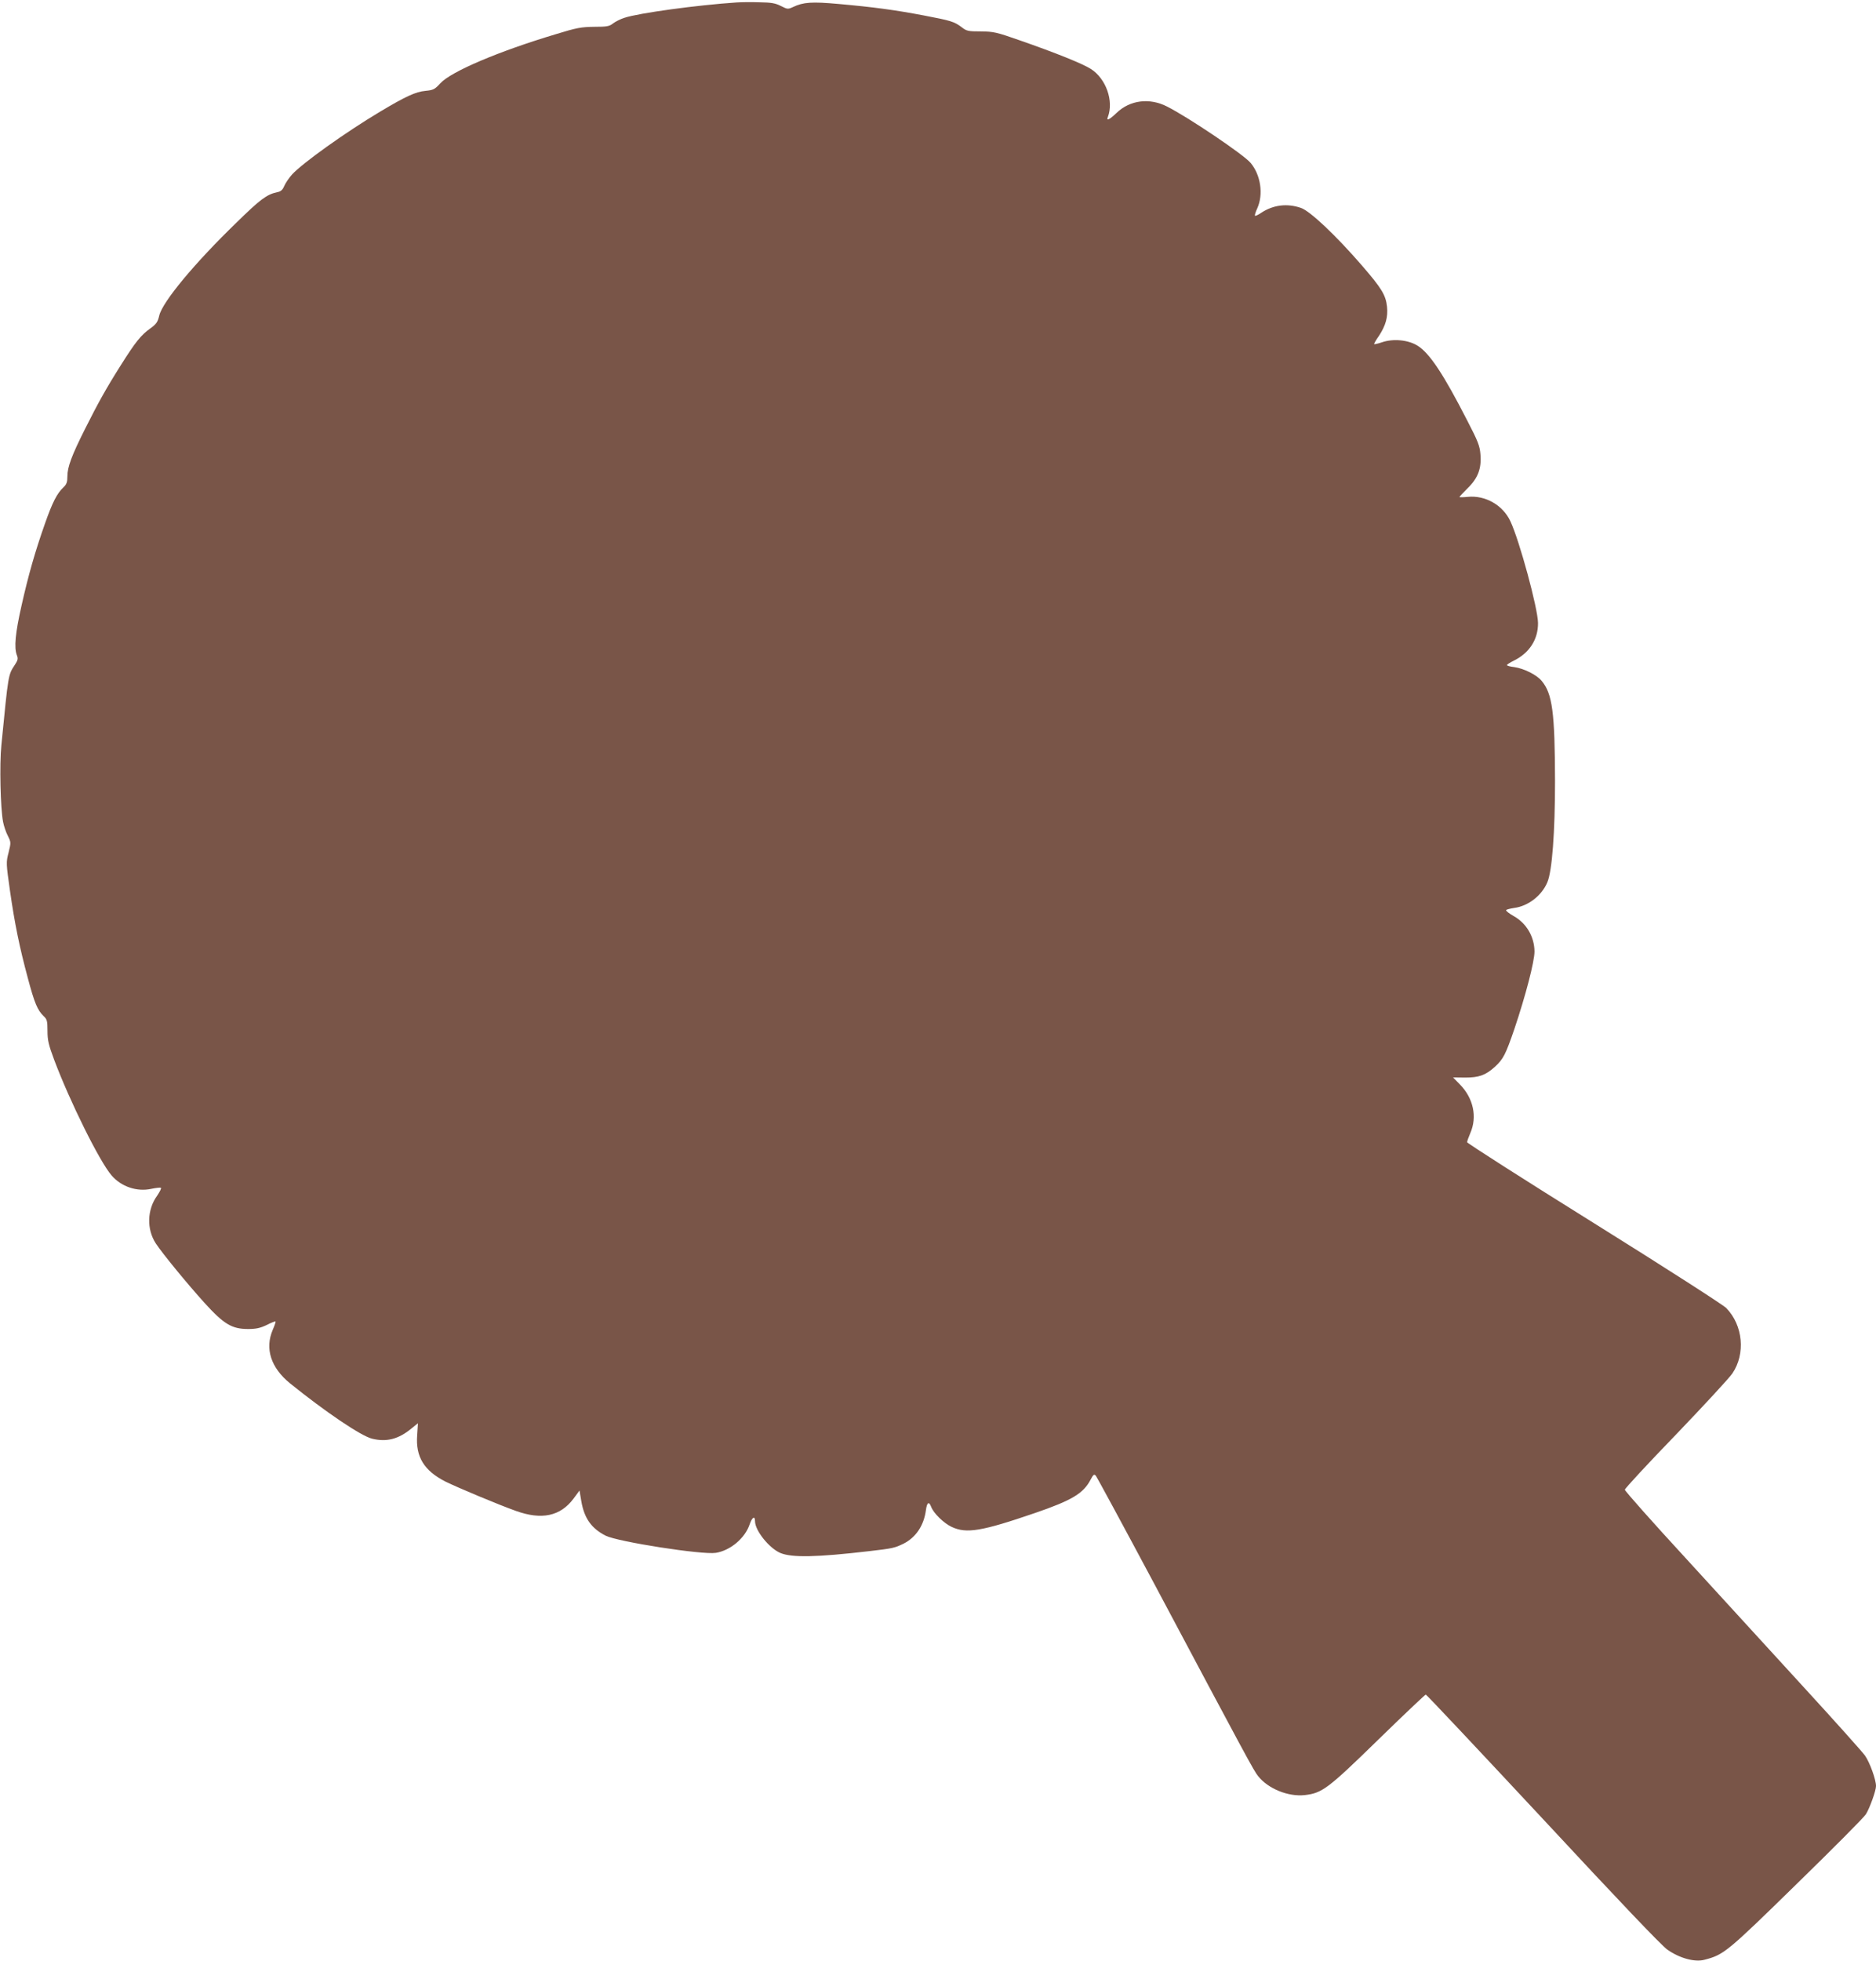 <?xml version="1.0" standalone="no"?>
<!DOCTYPE svg PUBLIC "-//W3C//DTD SVG 20010904//EN"
 "http://www.w3.org/TR/2001/REC-SVG-20010904/DTD/svg10.dtd">
<svg version="1.0" xmlns="http://www.w3.org/2000/svg"
 width="1225pt" height="1280pt" viewBox="0 0 1225 1280"
 preserveAspectRatio="xMidYMid meet">
<g transform="translate(0,1280) scale(0.1,-0.1)"
fill="#795548" stroke="none">
<path d="M4810 12784 c-257 -17 -638 -69 -732 -100 -26 -8 -59 -25 -75 -37
-24 -19 -40 -22 -123 -22 -84 -1 -114 -6 -250 -48 -374 -112 -685 -244 -755
-321 -36 -39 -45 -44 -97 -49 -64 -6 -129 -36 -298 -137 -223 -133 -507 -336
-573 -409 -20 -22 -43 -56 -51 -75 -11 -26 -22 -36 -48 -41 -66 -14 -110 -47
-264 -198 -273 -264 -482 -516 -504 -606 -10 -43 -19 -56 -59 -85 -60 -42 -98
-90 -193 -241 -95 -150 -147 -244 -233 -415 -87 -173 -115 -249 -115 -308 0
-39 -5 -53 -26 -73 -41 -38 -72 -98 -120 -235 -65 -184 -109 -338 -154 -539
-40 -177 -49 -271 -30 -321 9 -22 7 -33 -13 -63 -44 -67 -42 -56 -88 -524 -13
-126 -6 -415 11 -501 5 -27 19 -68 31 -91 21 -42 21 -44 5 -109 -17 -65 -16
-72 9 -249 31 -216 62 -368 117 -572 43 -162 63 -208 102 -246 23 -21 26 -32
26 -97 0 -61 7 -91 44 -190 102 -271 295 -661 374 -753 63 -74 166 -109 261
-88 28 6 56 9 61 7 6 -2 -6 -25 -24 -52 -66 -91 -69 -219 -9 -311 44 -67 205
-263 317 -387 128 -141 180 -172 286 -172 52 0 79 6 121 26 29 15 55 25 58 23
2 -2 -6 -27 -18 -54 -53 -123 -12 -248 112 -349 229 -185 465 -345 537 -362
95 -23 172 -3 257 67 l42 34 -5 -78 c-11 -141 45 -232 185 -303 77 -38 344
-150 459 -191 169 -61 291 -35 377 80 l39 53 12 -71 c19 -110 66 -177 159
-224 80 -40 632 -126 719 -112 95 15 191 96 221 186 16 47 35 58 35 21 0 -62
93 -177 166 -208 75 -31 236 -28 579 12 156 18 167 21 225 49 81 41 133 119
146 219 7 51 20 59 34 22 16 -43 83 -108 135 -132 96 -45 196 -28 543 91 242
83 317 128 364 219 17 32 22 36 33 25 7 -8 178 -324 381 -704 606 -1139 651
-1222 679 -1257 66 -83 197 -136 305 -124 113 13 150 40 478 360 167 163 308
296 312 296 5 0 349 -366 765 -812 483 -520 776 -828 813 -853 78 -55 178 -83
241 -66 127 33 145 47 601 493 237 231 442 437 454 457 25 40 66 154 66 184 0
42 -41 155 -72 199 -18 25 -197 225 -398 444 -201 219 -546 596 -767 838 -222
241 -403 445 -403 453 0 8 150 170 333 359 182 190 349 370 369 400 87 128 70
314 -40 427 -21 21 -396 262 -864 554 -456 284 -828 522 -828 528 0 7 10 34
21 60 46 105 20 227 -67 316 l-46 47 79 -1 c90 0 133 15 193 69 56 51 71 80
129 249 73 217 131 439 131 505 -1 96 -52 184 -136 231 -30 17 -52 34 -49 39
2 4 26 10 52 14 92 12 181 81 217 168 31 72 50 326 50 658 -1 452 -17 573 -88
657 -33 39 -115 80 -178 89 -27 3 -48 9 -48 13 0 4 19 16 43 28 103 50 161
139 160 247 -1 96 -121 537 -180 663 -49 106 -164 172 -280 160 -29 -3 -53 -3
-53 -1 0 3 24 28 53 57 68 66 92 130 84 222 -4 54 -16 85 -85 218 -157 307
-248 443 -326 491 -61 38 -159 47 -232 22 -26 -9 -49 -14 -51 -12 -2 2 12 27
32 55 43 66 59 121 52 189 -8 76 -35 120 -162 267 -172 199 -341 358 -400 378
-90 31 -180 20 -258 -31 -20 -14 -40 -23 -42 -20 -3 3 4 25 15 49 41 91 22
218 -44 296 -45 54 -407 298 -546 368 -114 58 -241 42 -328 -41 -47 -45 -69
-56 -58 -28 40 105 -12 251 -111 314 -53 34 -229 105 -468 188 -148 52 -167
56 -250 57 -82 0 -93 2 -125 27 -49 37 -69 43 -247 77 -189 36 -331 55 -556
75 -176 16 -232 12 -299 -20 -33 -15 -36 -15 -79 7 -35 18 -63 23 -139 24 -52
2 -120 1 -150 -1z"/>
</g>
</svg>

